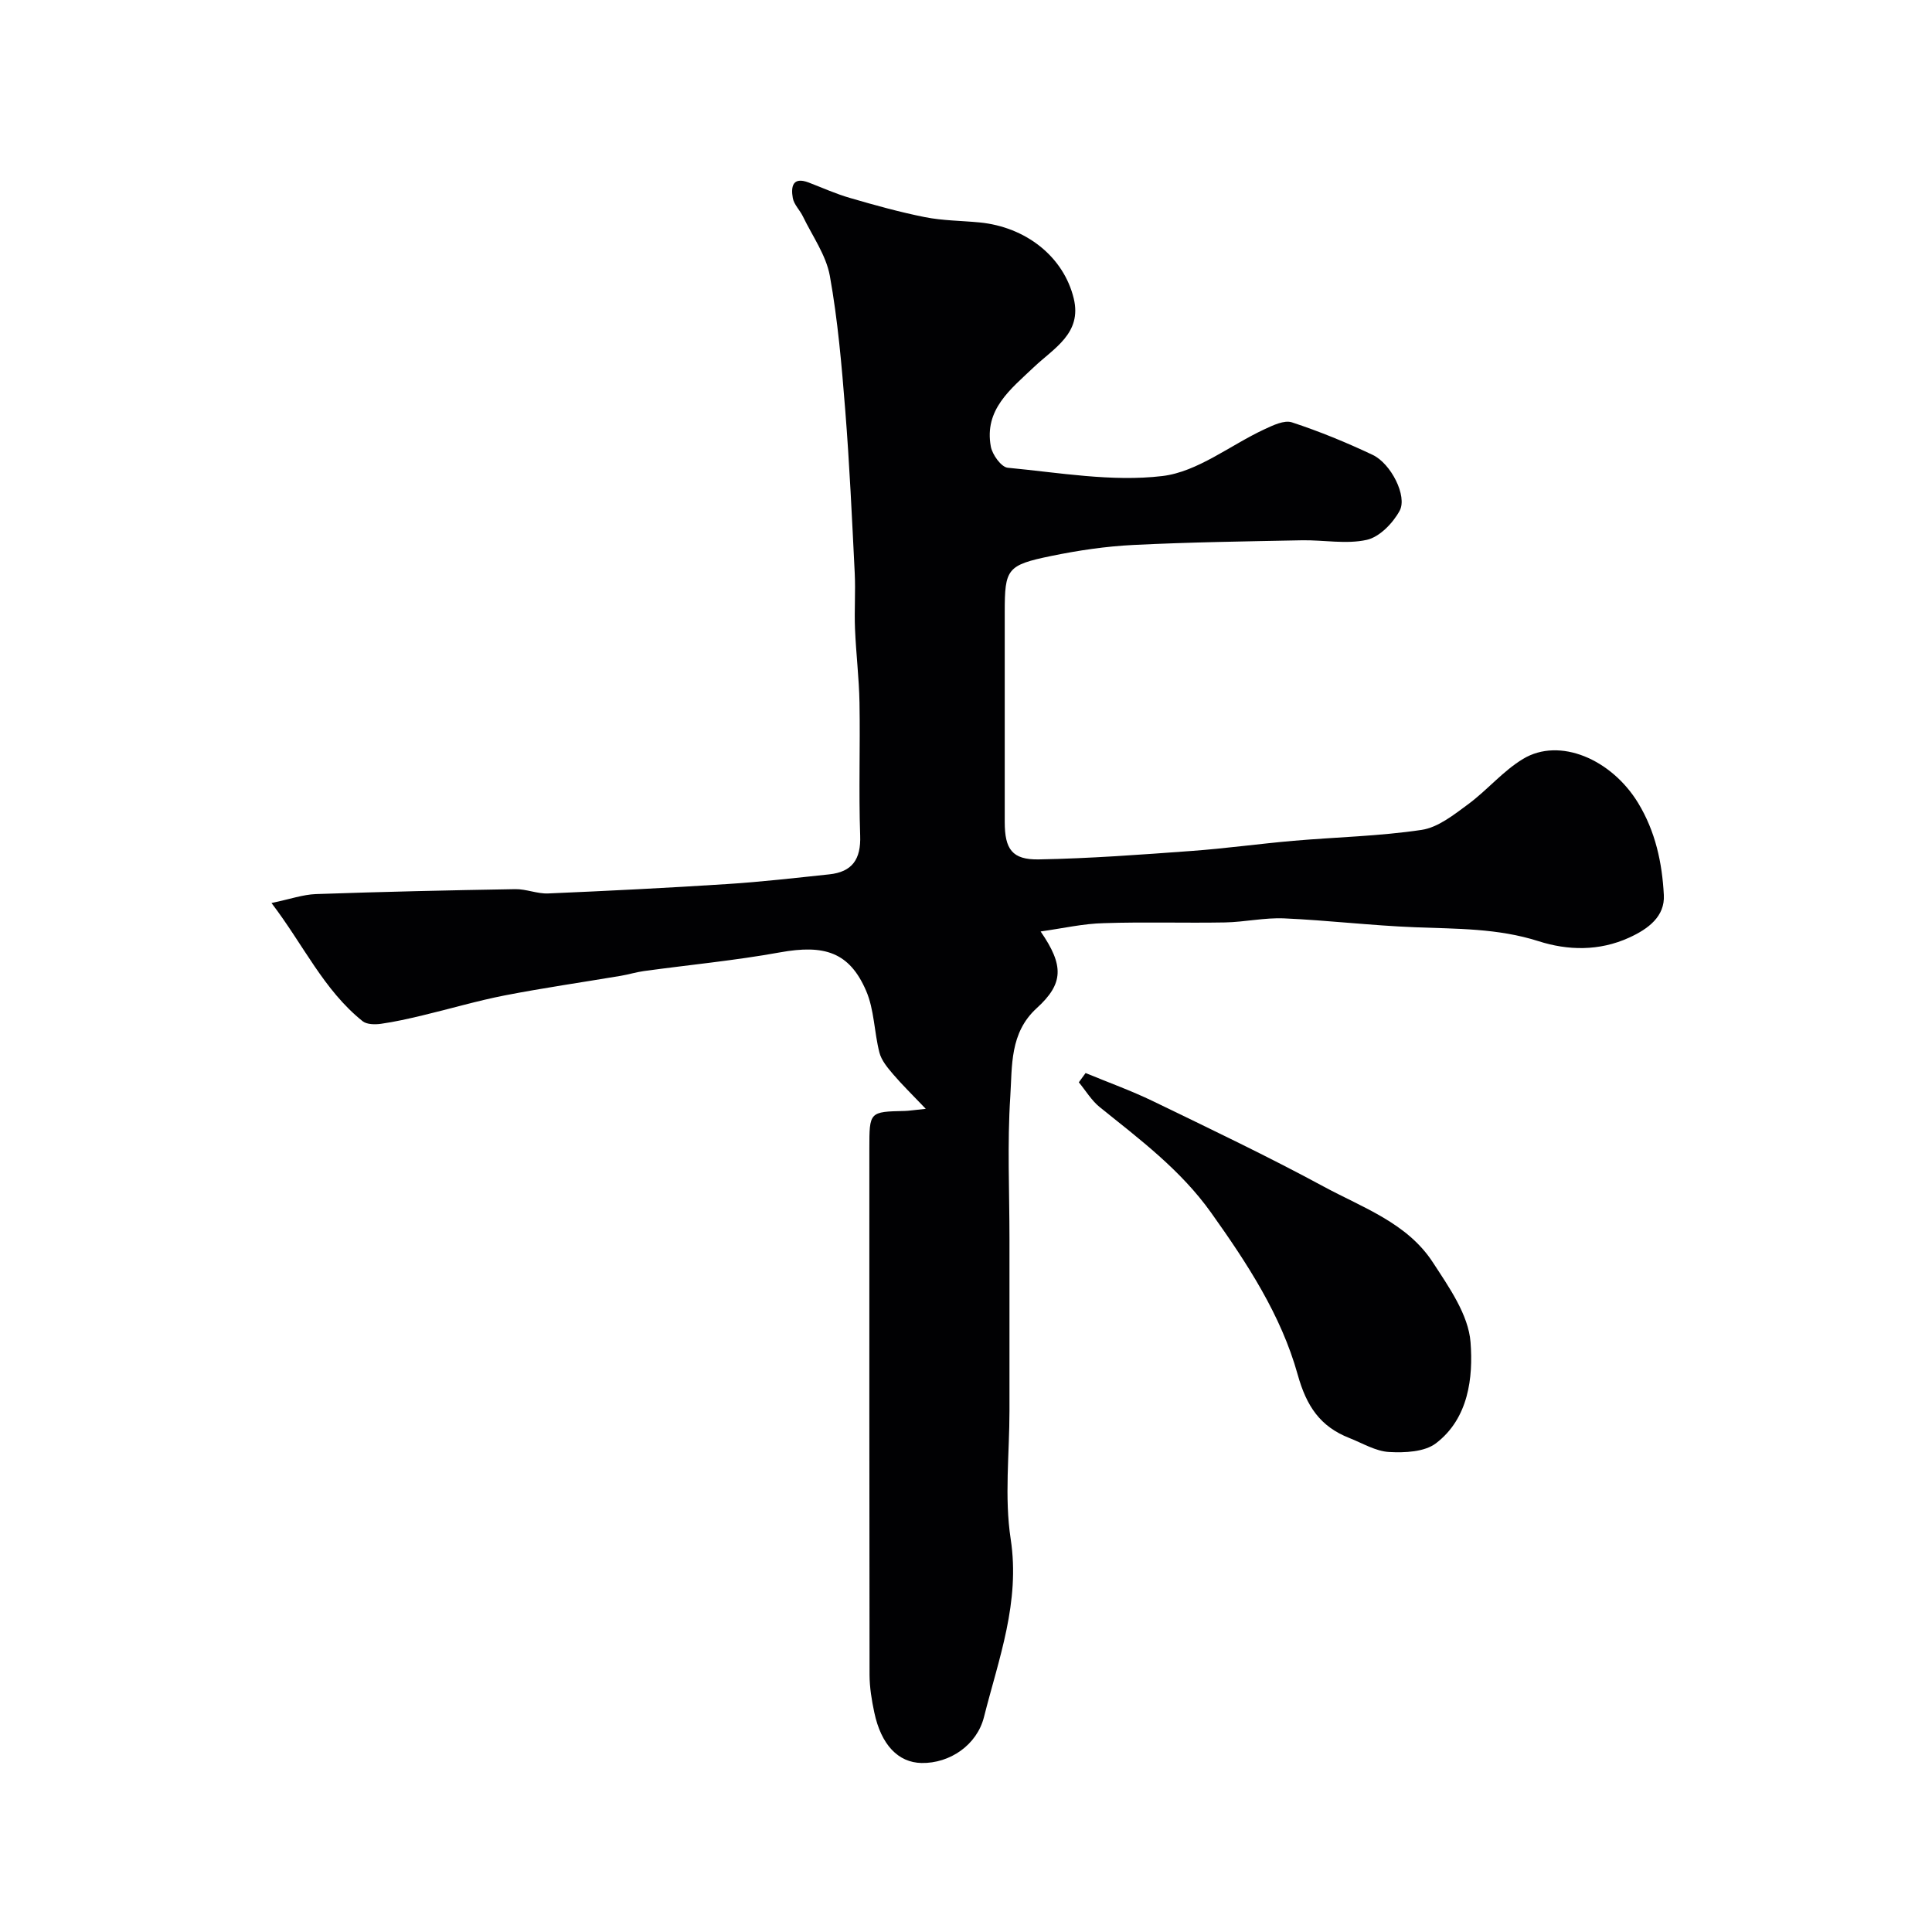 <svg enable-background="new 0 0 400 400" viewBox="0 0 400 400" xmlns="http://www.w3.org/2000/svg"><g fill="#010103"><path d="m215.45 192.85c4.88 7.07 4.76 10.81-.81 15.88-5.62 5.12-5.06 11.97-5.47 18.29-.64 9.79-.17 19.65-.17 29.48v35.6c0 8.85-1.07 17.87.25 26.53 2 13.09-2.48 24.79-5.53 36.87-1.46 5.79-7.06 9.61-12.91 9.51-4.85-.09-8.38-3.76-9.8-10.48-.54-2.54-.97-5.17-.98-7.75-.06-36.32-.04-72.65-.04-108.97 0-7.64 0-7.64 7.36-7.8.81-.02 1.62-.16 4.32-.44-2.86-3-4.91-4.99-6.76-7.16-1.14-1.34-2.41-2.84-2.83-4.47-1.1-4.24-1.06-8.9-2.77-12.83-3.45-7.98-8.63-9.6-17.83-7.93-9.32 1.69-18.79 2.58-28.18 3.87-1.6.22-3.16.71-4.76.98-8.02 1.35-16.07 2.51-24.05 4.06-5.73 1.12-11.35 2.79-17.03 4.14-2.84.68-5.71 1.33-8.6 1.74-1.23.17-2.91.15-3.78-.54-8.07-6.46-12.24-15.79-18.87-24.47 3.87-.81 6.51-1.75 9.18-1.85 13.76-.48 27.53-.79 41.29-1.02 2.26-.04 4.54.98 6.79.89 12.39-.53 24.77-1.15 37.14-1.95 7.03-.45 14.04-1.26 21.05-2 4.79-.5 6.61-3.13 6.43-8.04-.32-9.15.02-18.33-.14-27.49-.09-5.1-.72-10.19-.93-15.3-.16-3.86.13-7.73-.06-11.58-.56-11.23-1.07-22.47-1.96-33.68-.74-9.31-1.54-18.66-3.19-27.83-.78-4.29-3.61-8.23-5.57-12.29-.63-1.31-1.86-2.47-2.1-3.82-.4-2.27-.1-4.5 3.29-3.21 2.85 1.09 5.65 2.36 8.57 3.2 5.12 1.49 10.28 2.93 15.51 3.97 3.69.73 7.51.73 11.28 1.09 9.6.93 17.42 7.08 19.52 15.76 1.74 7.23-4.14 10.28-8.31 14.25-4.73 4.5-10.28 8.72-8.86 16.4.31 1.68 2.16 4.25 3.5 4.38 10.66 1.01 21.54 2.96 32.01 1.72 7.3-.87 14.03-6.37 21.09-9.66 1.79-.83 4.14-1.98 5.73-1.46 5.7 1.87 11.3 4.17 16.73 6.74 3.78 1.79 7.22 8.54 5.58 11.57-1.39 2.56-4.16 5.43-6.8 6.02-4.26.95-8.92.01-13.41.09-11.65.23-23.31.39-34.94.97-5.69.28-11.4 1.13-16.99 2.28-9.16 1.88-9.62 2.67-9.62 11.59v43.49c0 5.61 1.52 7.84 7.05 7.74 10.55-.19 21.09-.98 31.62-1.75 7.04-.51 14.04-1.49 21.08-2.1 8.86-.77 17.79-.95 26.56-2.26 3.41-.51 6.67-3.13 9.62-5.3 3.96-2.92 7.22-6.89 11.39-9.4 7.55-4.55 18.28.06 23.8 9.1 3.62 5.94 4.99 12.44 5.34 19.08.24 4.42-3.19 7.01-7.19 8.83-6.22 2.83-12.69 2.67-18.76.73-8.43-2.69-16.94-2.54-25.53-2.88-9.05-.35-18.06-1.44-27.11-1.84-4.07-.18-8.18.76-12.27.84-8.35.15-16.72-.13-25.07.15-4.24.09-8.42 1.06-13.1 1.72z"/><path d="m224.76 222.16c4.66 1.93 9.43 3.64 13.96 5.83 11.85 5.74 23.75 11.41 35.32 17.67 8.08 4.37 17.31 7.54 22.61 15.69 3.34 5.13 7.38 10.85 7.81 16.55.56 7.31-.41 15.76-7.15 20.91-2.37 1.81-6.46 1.99-9.71 1.81-2.78-.15-5.5-1.82-8.22-2.89-6.04-2.37-8.88-6.57-10.71-13.14-3.42-12.3-10.47-23.05-17.91-33.5-6.32-8.88-14.79-15.2-23.07-21.87-1.71-1.38-2.9-3.41-4.33-5.14.47-.64.93-1.28 1.4-1.92z"/></g></svg>